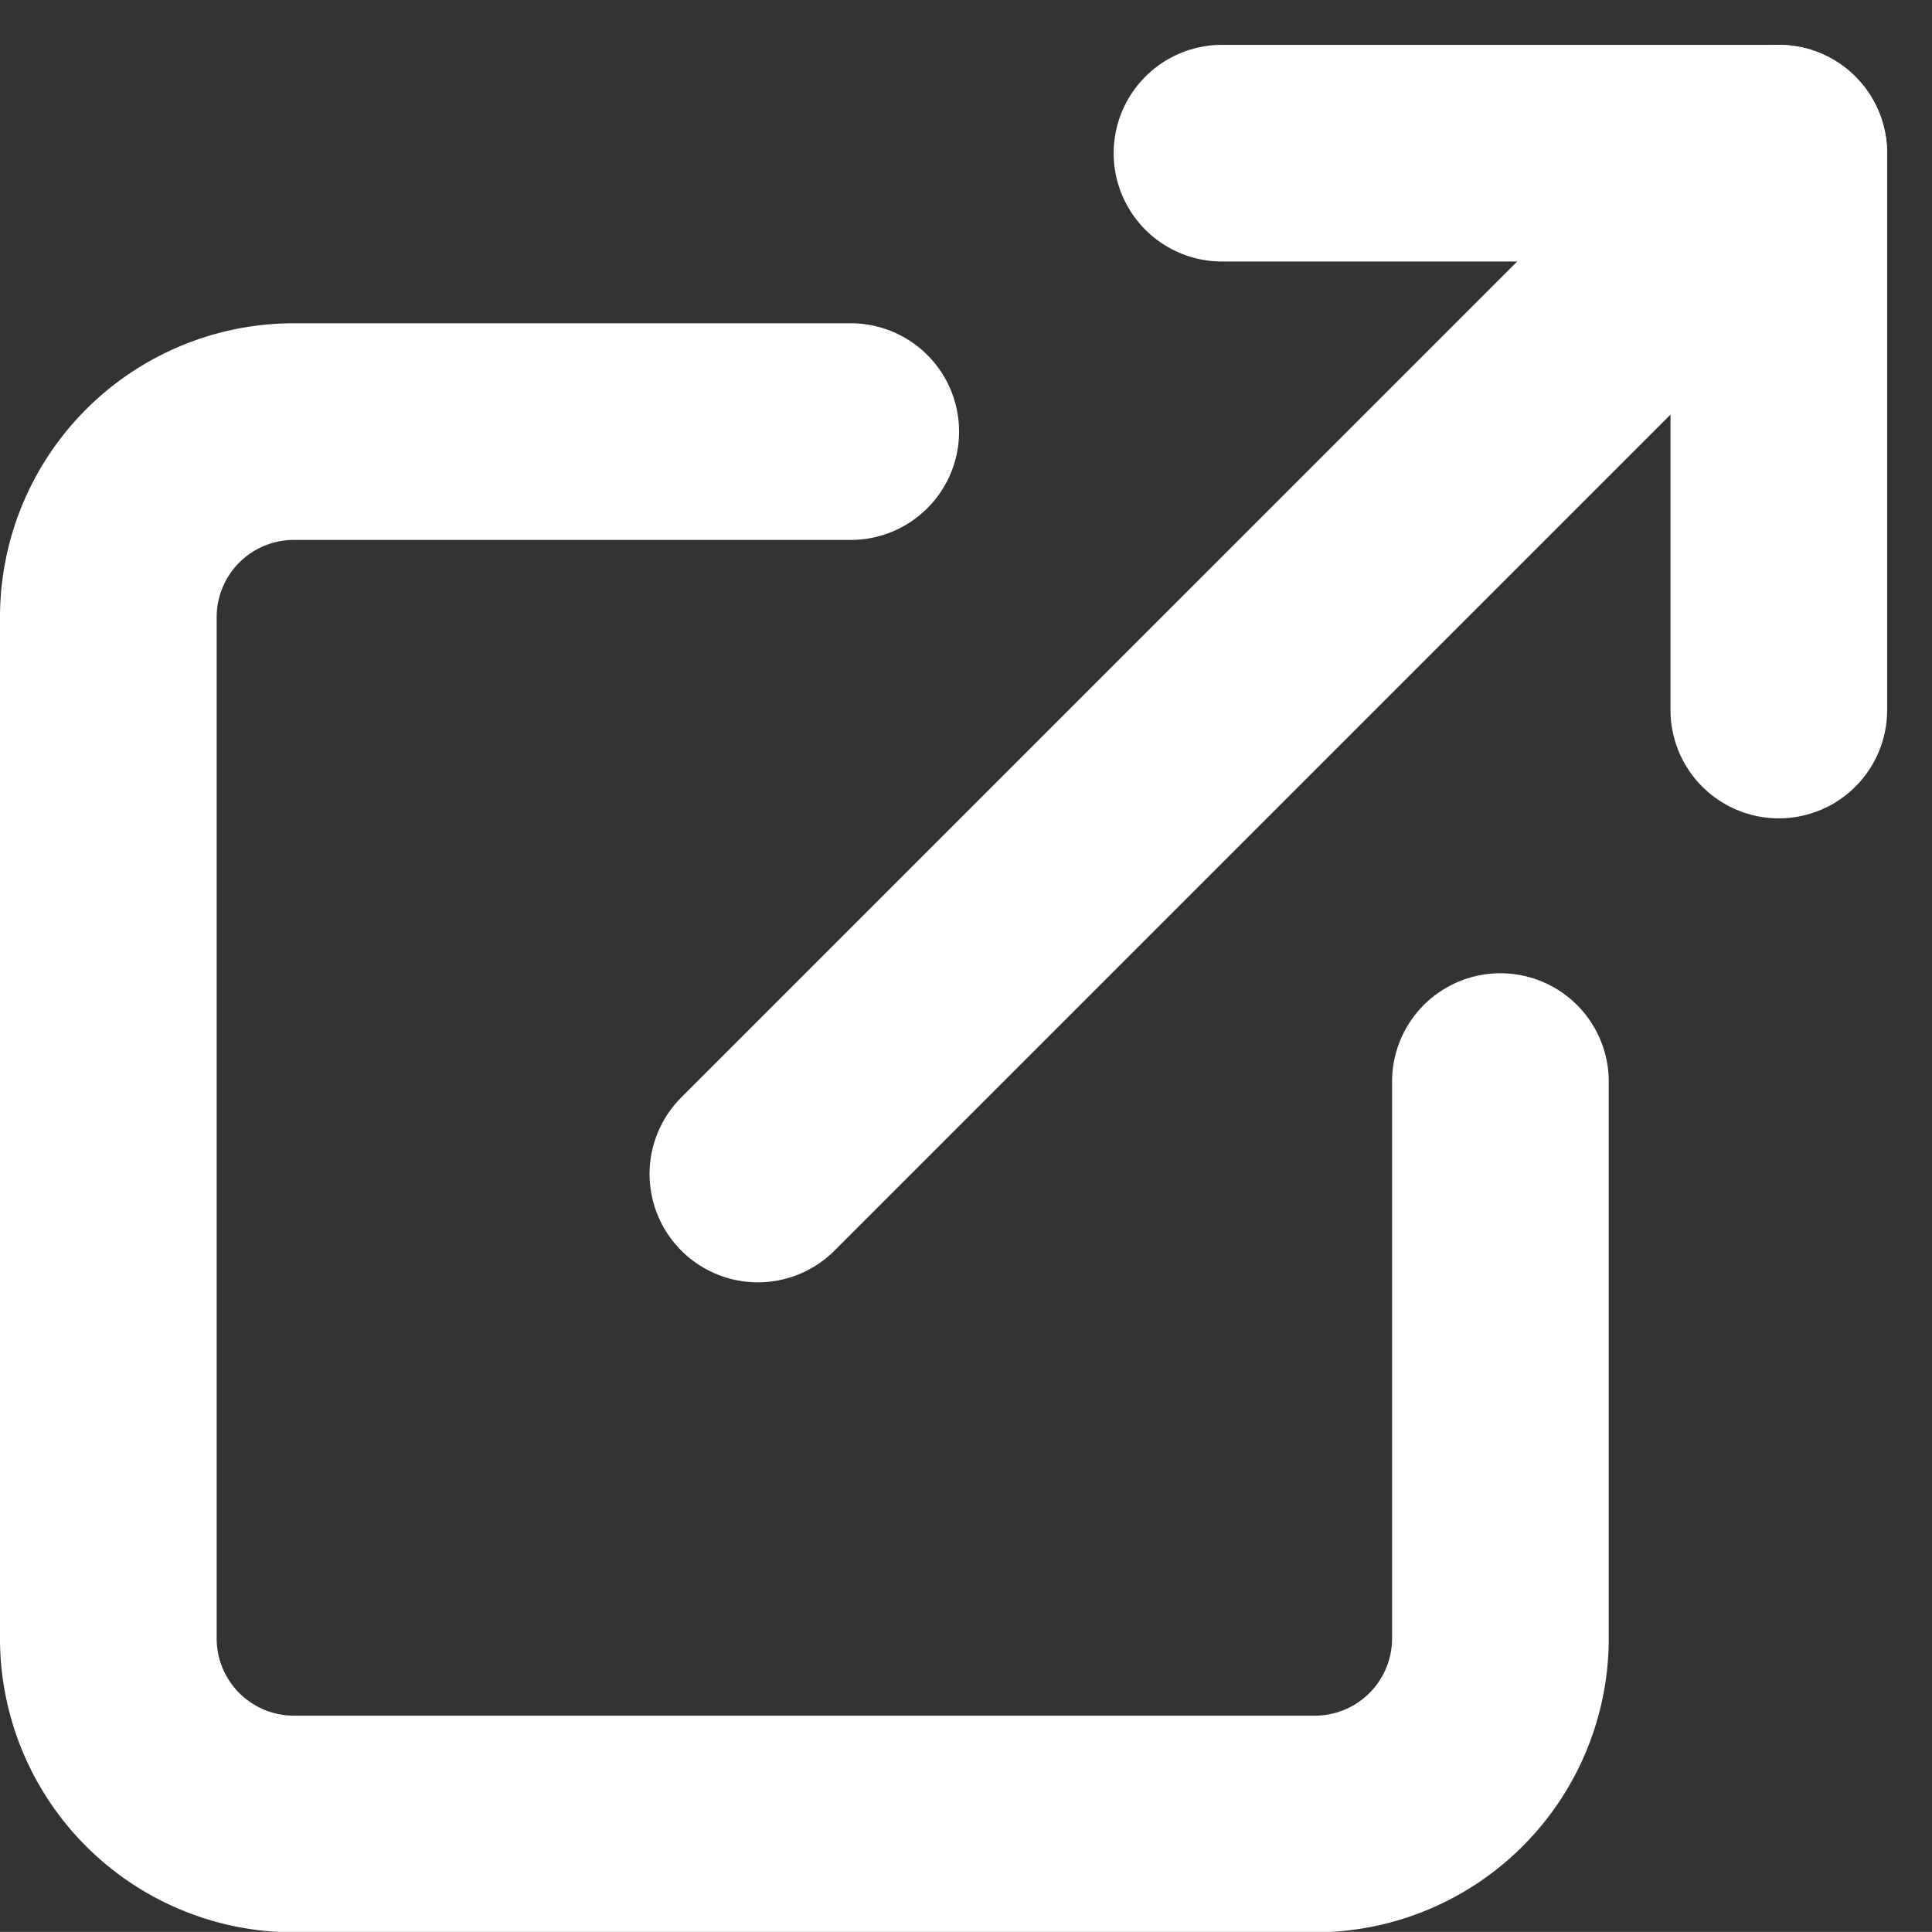 <svg xmlns="http://www.w3.org/2000/svg" width="17.834" height="17.833" viewBox="0 0 17.834 17.833">
  <rect x="0" y="0" width="17.834" height="17.833" fill="#333333" stroke="none"/>
  <g id="Icon_feather-external-link" data-name="Icon feather-external-link" transform="translate(-3.5 -3.086)">
    <path id="Path_21" data-name="Path 21" d="M17.35,15v5.14a1.713,1.713,0,0,1-1.713,1.713H6.213A1.713,1.713,0,0,1,4.5,20.136V10.713A1.713,1.713,0,0,1,6.213,9h5.14" transform="translate(0 -1.93)" fill="none" stroke="#fff" stroke-linecap="round" stroke-linejoin="round" stroke-width="2"/>
    <path id="Path_22" data-name="Path 22" d="M22.5,4.5h5.14V9.64" transform="translate(-7.72)" fill="none" stroke="#fff" stroke-linecap="round" stroke-linejoin="round" stroke-width="2"/>
    <path id="Path_23" data-name="Path 23" d="M15,13.923,24.423,4.5" transform="translate(-4.504)" fill="none" stroke="#fff" stroke-linecap="round" stroke-linejoin="round" stroke-width="2"/>
  </g>
</svg>
